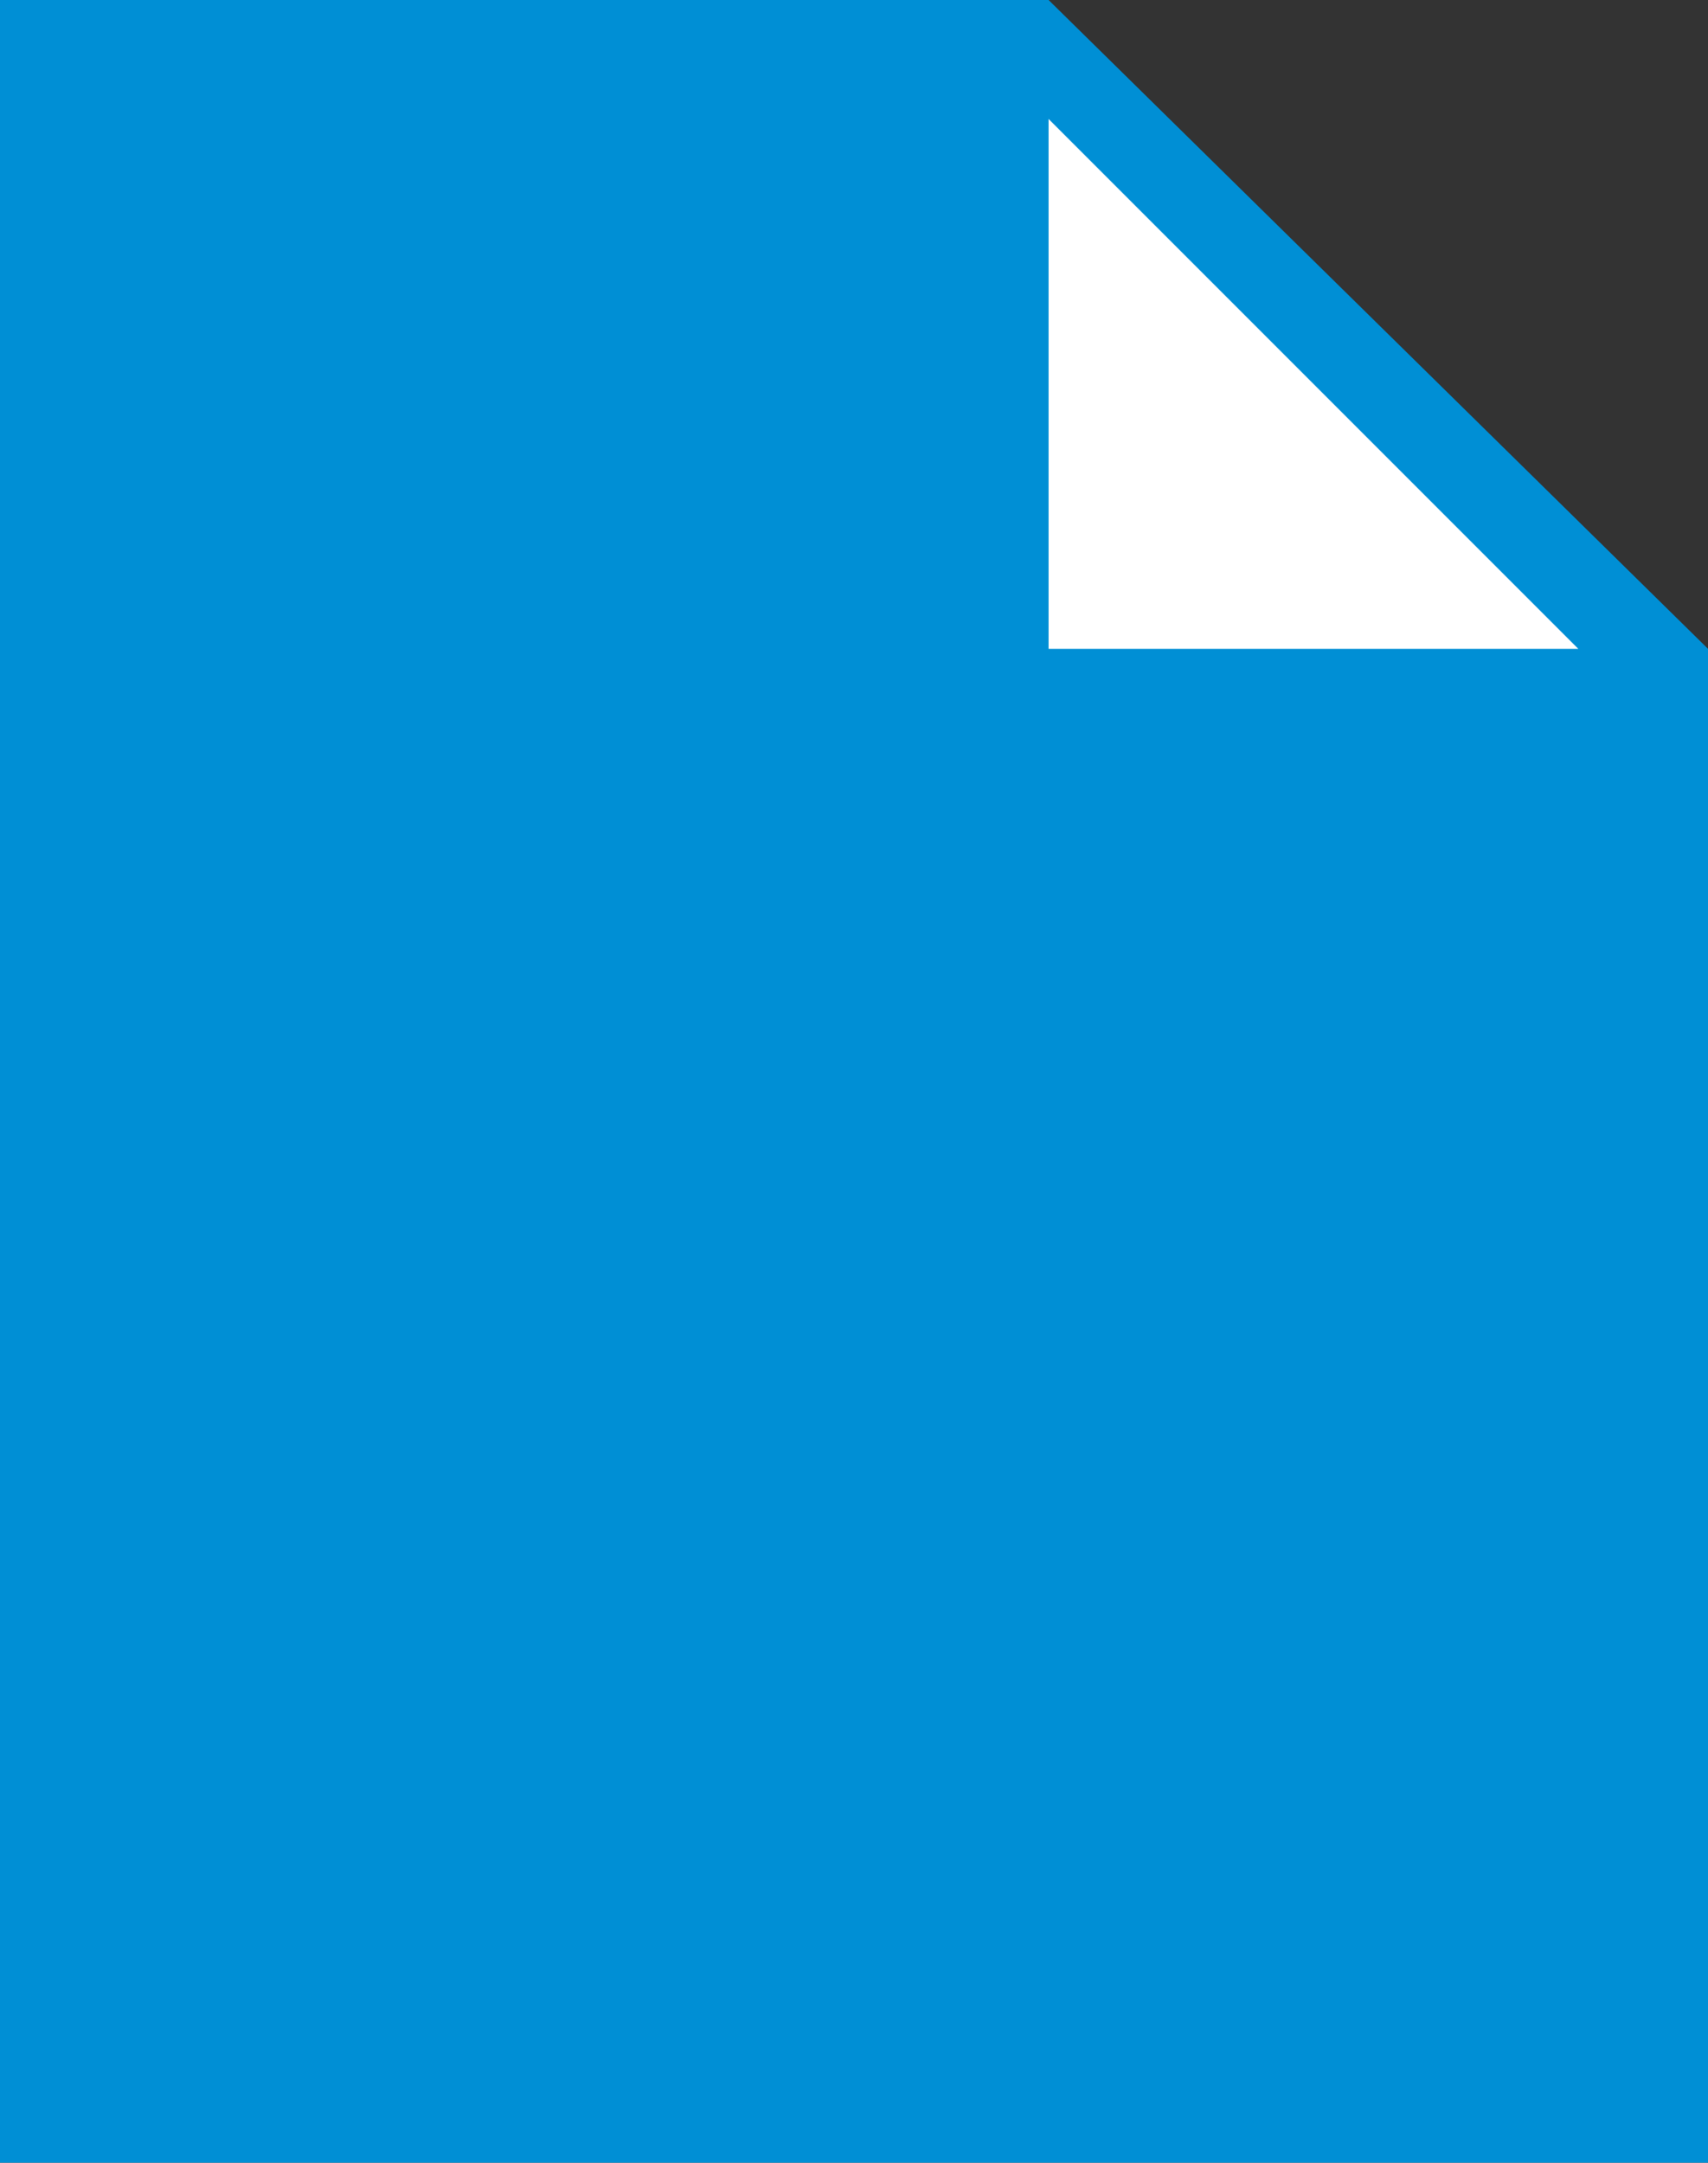 <?xml version="1.0" encoding="utf-8"?>
<!-- Generator: Adobe Illustrator 21.0.0, SVG Export Plug-In . SVG Version: 6.00 Build 0)  -->
<svg version="1.1" id="Layer_1" xmlns="http://www.w3.org/2000/svg" xmlns:xlink="http://www.w3.org/1999/xlink" x="0px" y="0px"
	 viewBox="0 0 15.8 20" style="enable-background:new 0 0 15.8 20;" xml:space="preserve">
<rect x="0" y="0" width="15.8" height="20" fill="#333333" stroke="none"/>
<style type="text/css">
	.st0{fill:#008FD5;}
	.st1{fill:none;stroke:#008FD5;stroke-miterlimit:10;}
	.st2{fill:#FFFFFF;}
</style>
<polygon class="st0" points="15.8,20 0,20 0,0 9.5,0 9.7,0 15.8,6 "/>
<path class="st1" d="M26,0.8"/>
<polygon class="st2" points="14.6,6 9.7,6 9.7,1.1 "/>
</svg>
